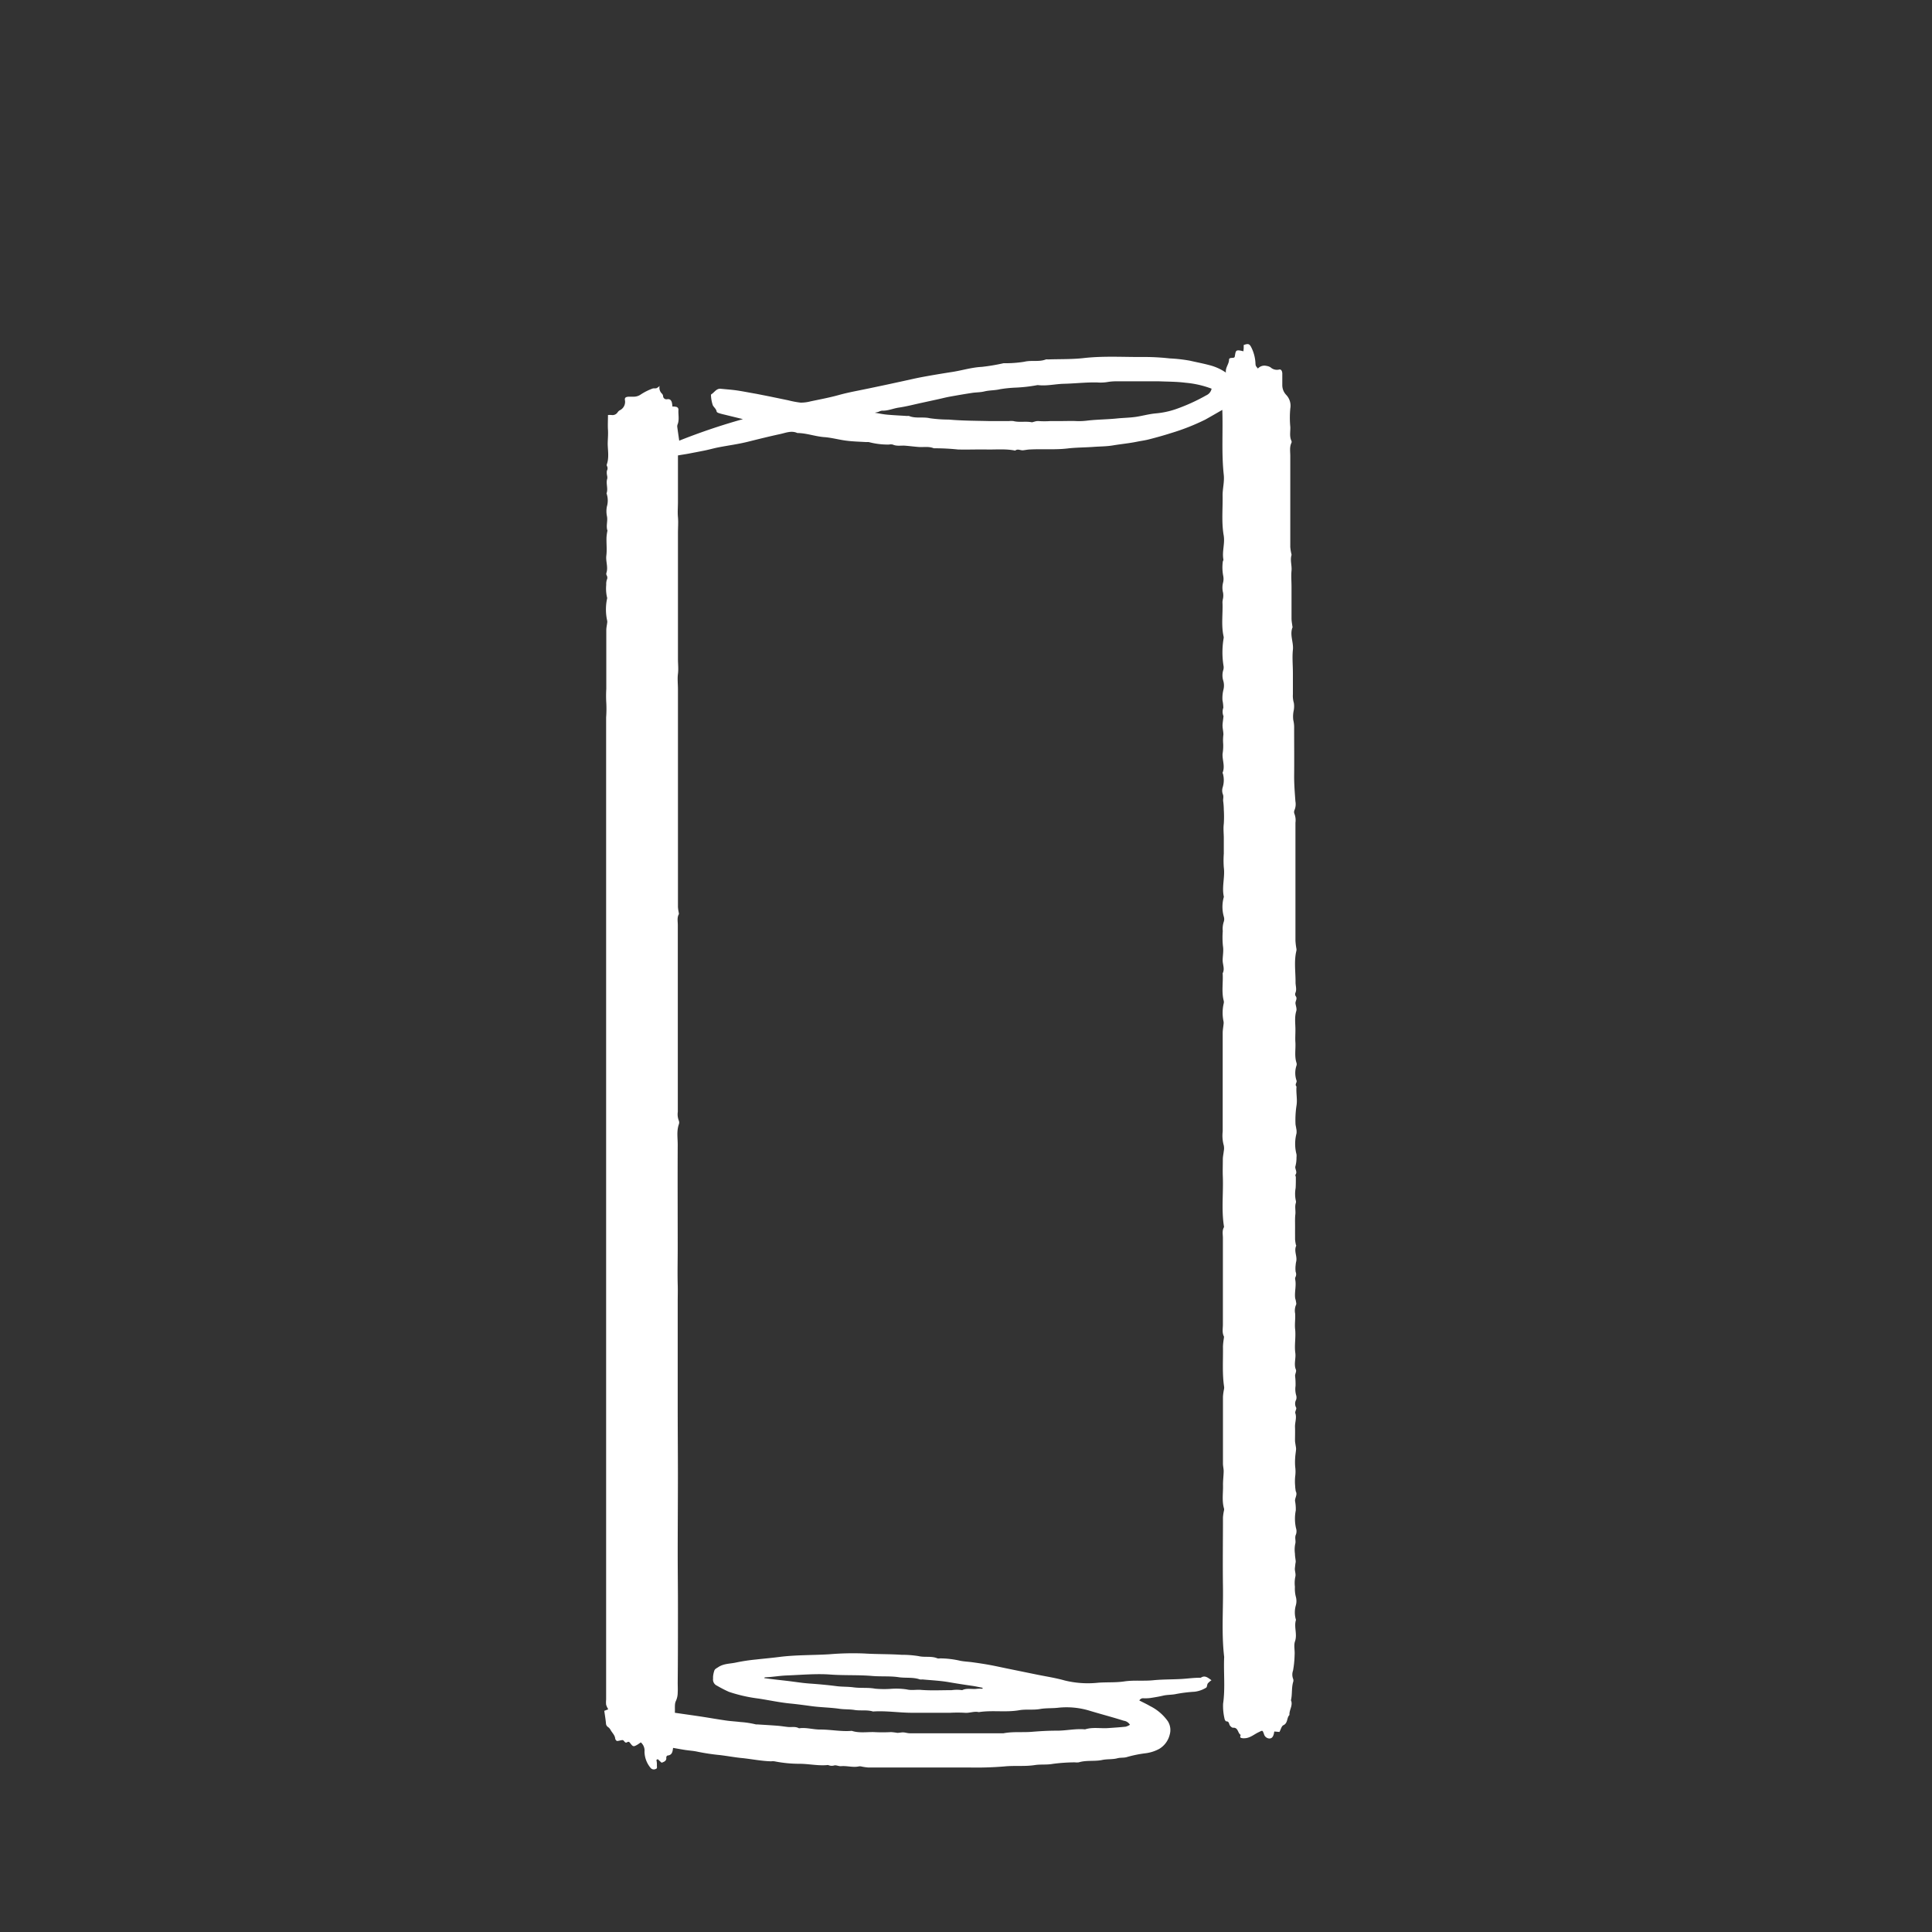<svg xmlns="http://www.w3.org/2000/svg" viewBox="0 0 576 576"><rect x="0" y="0" width="576" height="576" fill="#333333" stroke="none"/><title>vessels</title><path fill="white" d="M364.58,122.11c-1.75,1-3.47,2-5.26,3a65.54,65.54,0,0,1-10.16,4c-2.22.71-4.45,1.33-6.69,1.9-1.15.3-2.34.44-3.5.68-2.39.49-4.82.7-7.22,1.11-1.87.31-3.78.29-5.67.43-2.6.19-5.23.17-7.79.47-3.7.44-7.38.11-11.06.3-.75,0-1.5.18-2.25.25s-1.56-.54-2.31.09c-2.79-.57-5.61-.28-8.42-.33s-5.77.07-8.64,0a66.69,66.69,0,0,0-7.21-.36c-1.46-.63-3-.28-4.52-.39-1.31-.1-2.63-.27-3.94-.38s-2.55.22-3.78-.34a2.88,2.88,0,0,0-1.14,0,22.26,22.26,0,0,1-6-.74,4.84,4.84,0,0,0-.77,0c-1.95-.12-3.92-.16-5.86-.41-2.23-.27-4.43-.91-6.67-1.07-2.71-.2-5.28-1.21-8-1.22-1.76-.8-3.41-.06-5.12.31-3.24.7-6.45,1.5-9.66,2.3-2.85.71-5.79,1.09-8.68,1.65-1.35.26-2.67.64-4,.92-1.71.35-3.43.67-5.14,1-1,.18-2,.32-3,.5v2c0,4,0,7.94,0,11.91,0,1.5-.14,3,0,4.5s0,3.2,0,4.8v32.82c0,1.54,0,3.07,0,4.61s.19,3,0,4.49,0,3.07,0,4.61,0,3.2,0,4.8,0,3.07,0,4.6v30.9q0,12.3,0,24.58a12,12,0,0,0,.24,1.67c0,.18.11.41,0,.54-.55,1-.27,2.14-.28,3.2q0,12.19,0,24.38,0,15.65,0,31.28a5.16,5.16,0,0,0,.3,2.63,1.57,1.57,0,0,1,0,1.13c-.69,2-.32,4.06-.33,6.08-.05,10.3,0,20.6,0,30.9,0,3.58-.09,7.16,0,10.74.06,1.7,0,3.38,0,5.07s0,3.59,0,5.38V409c0,1.79,0,3.58,0,5.37s0,3.46,0,5.19c0,6.78.06,13.56.06,20.34,0,7.75-.06,15.49-.06,23.23,0,5.56.08,11.12.07,16.69,0,7.29,0,14.59-.07,21.88,0,1,.06,1.92,0,2.88a6,6,0,0,1-.54,2.54c-.46.93-.23,2.22-.31,3.52l5.71.82c.87.13,1.74.25,2.61.39,2.36.37,4.71.78,7.08,1.12,1.37.19,2.76.26,4.14.43a26.85,26.85,0,0,1,4.63.71,2.32,2.32,0,0,0,.38,0c2,.13,4,.24,6.05.4,1.06.08,2.12.27,3.18.37s2.17-.21,3.19.37a.39.39,0,0,0,.19,0c2.1-.27,4.15.42,6.25.39,3.11,0,6.2.66,9.33.39,2.17.71,4.42.32,6.63.37a45.3,45.3,0,0,0,5.08,0,17.66,17.66,0,0,1,1.87.23c.61,0,1.22-.17,1.83-.14s1.24.26,1.85.26q14,0,28,0c2.83-.55,5.71-.19,8.54-.44,2.46-.2,4.92-.34,7.38-.33,2.8,0,5.56-.66,8.37-.39,2.24-.73,4.56-.23,6.83-.38,1.77-.12,3.54-.24,5.3-.42a4.9,4.9,0,0,0,1.26-.57,2.57,2.57,0,0,0-1.86-1.21c-3.33-1.06-6.72-1.94-10.07-2.95a23.51,23.51,0,0,0-9.38-.93c-1.84.22-3.71.07-5.49.39-2.1.37-4.22,0-6.26.37-4,.68-8-.07-12,.56-1.43-.34-2.81.35-4.27.19a39.57,39.57,0,0,0-4.22,0H271.91c-3.88,0-7.74-.65-11.63-.38-1.8-.56-3.68-.16-5.47-.45-1.53-.25-3.05-.14-4.55-.36-2.69-.39-5.41-.41-8.1-.76-2.18-.29-4.36-.6-6.55-.81-3.18-.31-6.33-1-9.48-1.48a44.88,44.88,0,0,1-8.81-2,35.71,35.71,0,0,1-3.53-1.82,2,2,0,0,1-1.21-2,3.58,3.58,0,0,0,0-.57,7.38,7.38,0,0,1,.32-1.73c.17-.71.67-.86,1.2-1.22,1.68-1.14,3.62-1,5.42-1.42a55,55,0,0,1,5.77-.87c2.37-.27,4.76-.47,7.13-.78,4.93-.62,9.89-.49,14.83-.79a83.47,83.47,0,0,1,10.48-.23c3.69.23,7.38.14,11.05.39a30.5,30.5,0,0,1,5.09.39c1.87.44,3.82-.1,5.62.67a1.92,1.92,0,0,0,.76,0,27.63,27.63,0,0,1,6,.71c1.22.25,2.5.28,3.74.46,1.74.24,3.48.5,5.21.82s3.55.73,5.33,1.09l8.46,1.73c2.81.58,5.67,1,8.43,1.78a29,29,0,0,0,10,.67c2.6-.2,5.23,0,7.78-.39,2.87-.42,5.73-.06,8.57-.34,3-.31,6.1-.21,9.13-.43,1.57-.12,3.14-.32,4.73-.32.12,0,.28,0,.37,0,1.24-.85,2.12,0,3.19.74a5.69,5.69,0,0,0-1.09.94c-.26.37-.21,1.12-.51,1.28a8.37,8.37,0,0,1-3.48,1.21,42,42,0,0,0-5.8.74c-1.16.2-2.38.15-3.56.43s-2.57.51-3.87.71a13.5,13.5,0,0,1-1.91.07,1.25,1.25,0,0,0-1.29.66c1.07.55,2.17,1.06,3.2,1.66a14.2,14.2,0,0,1,5.3,4.53,4.92,4.92,0,0,1,.55,4,6.83,6.83,0,0,1-3.11,4.23,11.61,11.61,0,0,1-4,1.3,35.68,35.68,0,0,0-5.71,1.16c-.89.26-1.85.09-2.8.35-1.44.38-3,.19-4.5.5-2.3.49-4.68,0-7,.71a4.89,4.89,0,0,1-1.15,0,52,52,0,0,0-6.62.46c-1.79.33-3.56.08-5.3.35-3,.47-6.11.1-9.13.41a101.42,101.42,0,0,1-10.16.32q-15.17,0-30.34,0a16,16,0,0,1-2-.28,2.2,2.2,0,0,0-.76-.07c-1.8.42-3.59-.21-5.39-.05-.66.06-1.38-.34-2-.23a2.59,2.59,0,0,1-1.8-.09.79.79,0,0,0-.38,0c-2.74.24-5.45-.38-8.18-.39a37.87,37.87,0,0,1-7.51-.74,4.28,4.28,0,0,0-1,0c-3-.07-6-.72-9-1-2.07-.22-4.11-.6-6.17-.85a63.65,63.65,0,0,1-6.71-1c-1.21-.28-2.48-.34-3.72-.53s-2.34-.4-3.62-.62c-.14,1-.21,2.15-1.66,2.28-.15,0-.4.39-.37.57.13,1-.59,1.3-1.4,1.57l-1.15-1.07c-.21.15-.4.23-.39.28a5.62,5.62,0,0,1,.14,1.6c0,.43.18.92-.36,1.06a1.24,1.24,0,0,1-1.51-.32,7.75,7.75,0,0,1-1.82-4.82,3.22,3.22,0,0,0-1.1-2.79c-.35.23-.69.49-1.06.71-1.12.64-1.28.6-2.11-.5-.25-.32-.44-.54-.91-.25-.72.44-.86-.63-1.36-.64s-1.08.26-1.63.26c-.19,0-.53-.42-.56-.68-.1-1.12-1-1.81-1.44-2.71a2.47,2.47,0,0,0-.73-.78,1.35,1.35,0,0,1-.59-1.12c-.12-1.24-.33-2.47-.5-3.7l1.18-.45a6.7,6.7,0,0,1-.63-1.36,7.79,7.79,0,0,1,0-1.53q0-69.21,0-138.43c0-4.19,0-8.39,0-12.58s0-8.32,0-12.48,0-8.45,0-12.68,0-8.32,0-12.47V280.31q0-33.21,0-66.43a34.24,34.24,0,0,0,.05-4.3,34.92,34.92,0,0,1,0-4.22V192.3c0-1.47,0-2.94,0-4.41,0-.75.18-1.49.27-2.24a1.81,1.81,0,0,0,0-.56,15.51,15.51,0,0,1,0-6.78,11.68,11.68,0,0,1-.29-3.95,4.41,4.41,0,0,1,.17-1.5,1.34,1.34,0,0,0,0-1.26,1,1,0,0,1-.14-.73c.61-1.75-.22-3.47,0-5.23s0-3.58.05-5.37a14.79,14.79,0,0,1,.24-1.86c0-.07.07-.13.05-.18-.51-1.44.16-2.92-.17-4.4a7.23,7.23,0,0,1,0-2.82,6.44,6.44,0,0,0-.05-3.74c0-.06-.08-.13-.06-.17.55-1.45-.27-3,.22-4.41a2.54,2.54,0,0,0-.05-.9,4,4,0,0,1-.06-1.45,1.43,1.43,0,0,0,0-1.43.67.67,0,0,1,0-.54c.66-1.94.3-3.94.24-5.89,0-1.44.17-2.86.08-4.29s0-2.92,0-4.46a7,7,0,0,1,1.07,0,1.8,1.8,0,0,0,1.81-.81,2.18,2.18,0,0,1,.54-.55,2.79,2.79,0,0,0,1.63-3.1c-.1-.73.26-.93,1.09-1,.51,0,1,0,1.53,0a3.65,3.65,0,0,0,2.09-.65,17,17,0,0,1,3.54-1.78c.36-.12.81,0,1.18-.11a3.71,3.71,0,0,0,.91-.66,2.43,2.43,0,0,0,.71,2.3,1.36,1.36,0,0,1,.33.64,1,1,0,0,0,1.28,1c.83-.1,1.16.37,1.34,1a7.8,7.8,0,0,1,.16,1.19c.38,0,.69,0,1,.08a.84.84,0,0,1,.8.91c-.1,1.45.32,2.93-.26,4.36a1.6,1.6,0,0,0-.09.75c.17,1.3.37,2.6.58,4.08a187.82,187.82,0,0,1,19-6.42l-5.82-1.42a15.09,15.09,0,0,1-1.46-.41c-.22-.08-.54-.25-.56-.42-.13-.82-.84-1.27-1.15-1.9a10.64,10.64,0,0,1-.54-2.93.39.39,0,0,1,.11-.34c.94-.55,1.49-1.78,2.84-1.63,1.63.17,3.27.27,4.89.51,1.91.29,3.82.68,5.72,1l4,.79,5.5,1.14a27.55,27.55,0,0,0,3.67.69,11.65,11.65,0,0,0,3-.39c2.81-.59,5.65-1.12,8.42-1.89,1.81-.5,3.64-.89,5.48-1.26,2.26-.45,4.51-.92,6.77-1.4,2-.41,3.91-.84,5.87-1.26,2.21-.47,4.41-1,6.63-1.42,2.84-.53,5.68-1,8.52-1.45,3.13-.43,6.14-1.43,9.31-1.59a57.82,57.82,0,0,0,6.49-1.09,2.55,2.55,0,0,1,.39,0,34.42,34.42,0,0,0,5.86-.45c2.13-.51,4.32.13,6.38-.68a1.59,1.59,0,0,1,.58,0c3.68-.13,7.39,0,11-.44,6.06-.65,12.12-.22,18.18-.29a69.37,69.37,0,0,1,7.2.43,45,45,0,0,1,6,.68c1.9.44,3.82.8,5.7,1.3a15.24,15.24,0,0,1,5,2.24c-.18-1.55.91-2.48.94-3.81,0-.78,1.06-.44,1.54-.68.08-.1.14-.15.15-.2.37-1.87.11-2.29,2.61-1.66,0-.33.06-.63.07-.94s0-.63,0-.93c1.34-.47,1.72-.39,2.28.73a11.71,11.71,0,0,1,1.22,4.54c.05.89,0,.89.74,1.74a2.59,2.59,0,0,1,2.55-.78,3.17,3.17,0,0,1,1.21.42,2.82,2.82,0,0,0,2.51.68c.59-.18.94.3,1,1.1,0,1.15,0,2.31,0,3.46a4.21,4.21,0,0,0,1.18,3,4.67,4.67,0,0,1,1.21,4,28.57,28.57,0,0,0,0,5.55c.05,1.38-.31,2.81.34,4.15a.73.73,0,0,1,0,.56c-.62,1.28-.34,2.64-.35,4q0,13.53,0,27.06a13.27,13.27,0,0,0,.28,1.86,1.64,1.64,0,0,1,.09.56c-.47,1.56.15,3.1,0,4.66s0,3.2,0,4.8v4.61c0,1.6,0,3.2,0,4.8,0,.81.17,1.62.27,2.43,0,.06.07.13.05.18-.94,2.26.33,4.48.09,6.76s0,4.61,0,6.91c0,2.11,0,4.22,0,6.33a7.68,7.68,0,0,0,.29,2.63,6.76,6.76,0,0,1-.09,2.44,8.62,8.62,0,0,0-.09,2.62,9.26,9.26,0,0,1,.26,2.44c0,4.8.05,9.6,0,14.4,0,2.49.2,4.95.38,7.41a4.6,4.6,0,0,1-.28,2.63,1.41,1.41,0,0,0,0,1.12,5.39,5.39,0,0,1,.29,2.63c0,11.71,0,23.42,0,35.13a20.12,20.12,0,0,0,.29,2.43,1.81,1.81,0,0,1,0,.56c-.77,3.16-.23,6.35-.26,9.52,0,1,.42,2.07-.06,3.13a1.06,1.06,0,0,0,.1.92c.61.78-.15,1.47-.06,2.19s.45,1.58.24,2.24c-.6,2-.22,3.94-.26,5.89,0,1.17-.09,2.34,0,3.52.11,2-.33,4.08.33,6.08a1.4,1.4,0,0,1,0,.76,6.88,6.88,0,0,0,0,4.48c.22.59-.64,1.18,0,1.79-.19,1.88.3,3.77,0,5.63a28.64,28.64,0,0,0-.31,5.39c0,.49.17,1,.22,1.48a4.31,4.31,0,0,1,.08,1.51,12.25,12.25,0,0,0,0,6.19,4.3,4.3,0,0,1,0,.95,9.82,9.82,0,0,1-.32,2.63c-.24.79.69,1.65,0,2.55-.09.14.13.47.13.72,0,1.07,0,2.14-.06,3.2a9.57,9.57,0,0,0,.05,3.77,1.23,1.23,0,0,1,0,.71c-.36,1.13,0,2.28-.14,3.42s-.07,2.56-.08,3.83,0,2.44,0,3.65a12.79,12.79,0,0,0,.23,1.49c0,.12.15.27.11.35-.74,1.56.33,3.1,0,4.66a7,7,0,0,0-.17,1.12,7.76,7.76,0,0,0,0,2,1.87,1.87,0,0,1,0,1.45,1.16,1.16,0,0,0-.15.74c.41,1.87-.22,3.74,0,5.61.05.31.18.6.22.91s.21.84.05,1.11a4.43,4.43,0,0,0-.27,2.63c.11,1.57-.18,3.14,0,4.68.25,2.37-.27,4.75.05,7.05.23,1.69-.52,3.35.18,5,.21.49-.24,1.22-.25,1.83a20.15,20.15,0,0,1,.14,3,6.71,6.71,0,0,0,.18,2.79,2.23,2.23,0,0,1,0,1.33,2.44,2.44,0,0,0,0,2.36c.1.17,0,.49-.09.74s-.25.66-.16.91c.48,1.39-.14,2.74-.09,4.11s0,2.69,0,4c0,.56.14,1.12.21,1.68a5,5,0,0,1,.11.93c-.07.85-.22,1.68-.27,2.53a18.45,18.45,0,0,0,0,2.68,10.72,10.72,0,0,1,0,2.94,14.59,14.59,0,0,0,0,2.88c0,.49.1,1,.16,1.49a.53.53,0,0,0,.08.17c.43,1-.35,1.85-.28,2.79a12.65,12.65,0,0,1,.22,2.79,12.82,12.82,0,0,0,.06,5.27,3,3,0,0,1,0,1.88c-.49,1,.07,1.92-.24,2.9a8.74,8.74,0,0,0-.07,2.85c0,.75.16,1.5.23,2.25a3.36,3.36,0,0,1-.09.7l-.15,1.32c-.11.91.39,1.77.09,2.76a9.39,9.39,0,0,0-.09,2.86,9.72,9.72,0,0,0,.29,3,4.77,4.77,0,0,1,0,2.46,7.58,7.58,0,0,0,0,4.3.39.39,0,0,1,0,.18c-.61,2.07.48,4.18-.27,6.33-.41,1.2,0,2.66-.11,4a29.47,29.47,0,0,1-.47,4.7,3.48,3.48,0,0,0,0,2.38,1.45,1.45,0,0,1,.06.94c-.56,1.8-.24,3.71-.68,5.52.68,1.54-.58,2.9-.44,4.39-.88.83-.41,2.41-1.83,3.06-.54.25-.74,1.25-1.16,2l-1.45-.13c0-.05-.07,0-.11.11a1.59,1.59,0,0,0-.06.38c-.24,1.09-.61,1.54-1.32,1.59a1.74,1.74,0,0,1-1.67-1.31c-.47-1.27-.4-1.13-1.67-.53s-2.49,1.71-4.06,1.76a2.87,2.87,0,0,1-1.1-.1c-.52-.2-.06-.85-.14-.91-.89-.56-.69-2.24-2.27-2.12-.31,0-.81-.44-1-.8-.23-.53-.22-1.11-1-1.1-.18,0-.47-.47-.51-.74a16.67,16.67,0,0,1-.44-4.52c.67-4.65.11-9.3.32-13.94-.82-6.94-.26-13.91-.36-20.86s0-13.82,0-20.73a14.25,14.25,0,0,1,.29-2,1.62,1.62,0,0,0,.05-.57c-.72-2.38-.25-4.82-.33-7.23,0-1.32.18-2.65.2-4,0-.75-.21-1.5-.21-2.25q0-10,0-20a16,16,0,0,1,.28-2.05,2.78,2.78,0,0,0,.08-.75c-.62-4-.29-8.1-.36-12.15a20.07,20.07,0,0,1,.27-2.43c0-.19.09-.42,0-.56-.58-1.17-.28-2.4-.29-3.59q0-12.87,0-25.73c0-1.06-.28-2.17.3-3.19a.61.61,0,0,0,0-.38c-.76-4.89-.14-9.81-.32-14.71-.07-1.73,0-3.46,0-5.19,0-.81.2-1.62.28-2.43a4.14,4.14,0,0,0,0-1.71,10.88,10.88,0,0,1-.32-4.16q0-14.7,0-29.38c0-.88.18-1.75.26-2.63a2.63,2.63,0,0,0,0-.74,12.42,12.42,0,0,1,.05-5.46,1.6,1.6,0,0,0,0-.75c-.71-2.71-.13-5.47-.32-8.2.68-1.29,0-2.59,0-3.88s.33-2.82.08-4.28a24.94,24.94,0,0,1-.05-4.41,6.8,6.8,0,0,1,.31-2.82,2.43,2.43,0,0,0,0-1.51,10.75,10.75,0,0,1,0-5.82.29.29,0,0,0,0-.18c-.63-2.9.39-5.8,0-8.67a27.89,27.89,0,0,1,0-4.09c0-1.41,0-2.82,0-4.22,0-.13,0-.26,0-.39,0-1.43-.19-2.85,0-4.31a33,33,0,0,0,0-4.22,20.52,20.52,0,0,0-.18-2.47c-.1-.71.23-1.4-.13-2.17a3.2,3.2,0,0,1,0-2.07,7.19,7.19,0,0,0,.06-3.93c0-.12-.16-.27-.12-.35.8-1.88-.09-3.74,0-5.6a14.77,14.77,0,0,0,.19-3,13.36,13.36,0,0,1,.06-2.77c0-1-.31-2-.25-3,.05-.69.16-1.37.23-2.06,0-.18.11-.41,0-.55a3.5,3.5,0,0,1,0-2.39,12.48,12.48,0,0,0-.25-2.22,10.25,10.25,0,0,1,.29-3.2,5.08,5.08,0,0,0-.06-2.65,5.35,5.35,0,0,1,0-3.17,2.66,2.66,0,0,0,.1-1.12,25.15,25.15,0,0,1,0-8.31,1.38,1.38,0,0,0,0-.57c-.76-3.41-.17-6.87-.34-10.3a8.83,8.83,0,0,1,.18-1.11,5.15,5.15,0,0,0,0-1.66,6.06,6.06,0,0,1,0-3,4.59,4.59,0,0,0,.05-2,13.21,13.21,0,0,1-.14-4.16c0-.25.23-.5.19-.72-.45-2.4.5-4.8.09-7.17-.69-4-.25-8-.33-12,0-2,.57-4,.35-6.08-.71-6.49-.2-13-.44-19.51l.19-.29Zm-3.36-6.23a28.85,28.85,0,0,0-7.78-1.77c-2.64-.34-5.32-.32-8-.43-1.09,0-2.17,0-3.26,0h-6.14c-1,0-2.05,0-3.07,0a16.27,16.27,0,0,0-3,.25,13.2,13.2,0,0,1-2.89.09c-3.31-.07-6.6.32-9.9.4-2.53.06-5,.69-7.58.41a1.29,1.29,0,0,0-.39,0,45.2,45.2,0,0,1-6.36.73,38.33,38.33,0,0,0-4.71.48c-1.54.38-3.12.28-4.66.66-1.21.3-2.5.25-3.75.45-2.23.34-4.46.73-6.68,1.13-1.1.2-2.18.49-3.28.73l-5,1.09c-2.27.49-4.52,1.09-6.81,1.42-1.68.25-3.27,1-5,.91a3.8,3.8,0,0,0-1.06.36c-.28.08-.57.14-1.09.26,1.4.23,2.51.47,3.63.57,2,.18,4,.27,6,.4a1.79,1.79,0,0,1,.57,0c2,.82,4.13.19,6.2.67a40.29,40.29,0,0,0,5.65.4c4.05.36,8.12.35,12.19.45,1.92,0,3.84,0,5.76,0a5.36,5.36,0,0,1,1.33,0c1.78.45,3.61,0,5.39.34.27.06.6-.12.91-.18a3.28,3.28,0,0,1,1.1-.17,25.39,25.39,0,0,0,3.7,0c1.21,0,2.43,0,3.64,0s2.56-.06,3.84,0a19.53,19.53,0,0,0,3.51-.14c2.95-.34,5.92-.33,8.87-.64,1.79-.18,3.59-.2,5.37-.44,2-.28,4.05-.88,6.1-1.06A24.9,24.9,0,0,0,350.5,122a55.48,55.48,0,0,0,9.13-4.14A2.74,2.74,0,0,0,361.22,115.88ZM292.94,503.47l0-.28c-1-.19-2-.42-2.94-.56-2.37-.34-4.73-.7-7.08-1.11-2.6-.45-5.26-.57-7.89-.82a3.86,3.86,0,0,1-.77,0c-2.06-.73-4.25-.35-6.37-.67-2.56-.38-5.19-.14-7.81-.36-4.17-.36-8.38-.12-12.58-.43s-8.71.12-13.06.28c-2.16.09-4.27.49-6.41.55,0,0-.09.09-.21.23,2.34.34,4.63.57,6.92.84s4.36.62,6.55.78c2.71.19,5.4.43,8.09.78,1.68.22,3.39.13,5.1.36,2.12.29,4.3,0,6.45.4a29.4,29.4,0,0,0,4.6.05,21.58,21.58,0,0,1,4.77.16c1.51.38,3,0,4.43.16,3,.23,6,.06,9,.07a10.53,10.53,0,0,1,3.12,0c1.33-.65,2.76-.27,4.14-.37C291.68,503.43,292.31,503.47,292.94,503.47Z"/><rect fill="none" x="-0.19" y="-0.38" width="576.38" height="576.38"/></svg>